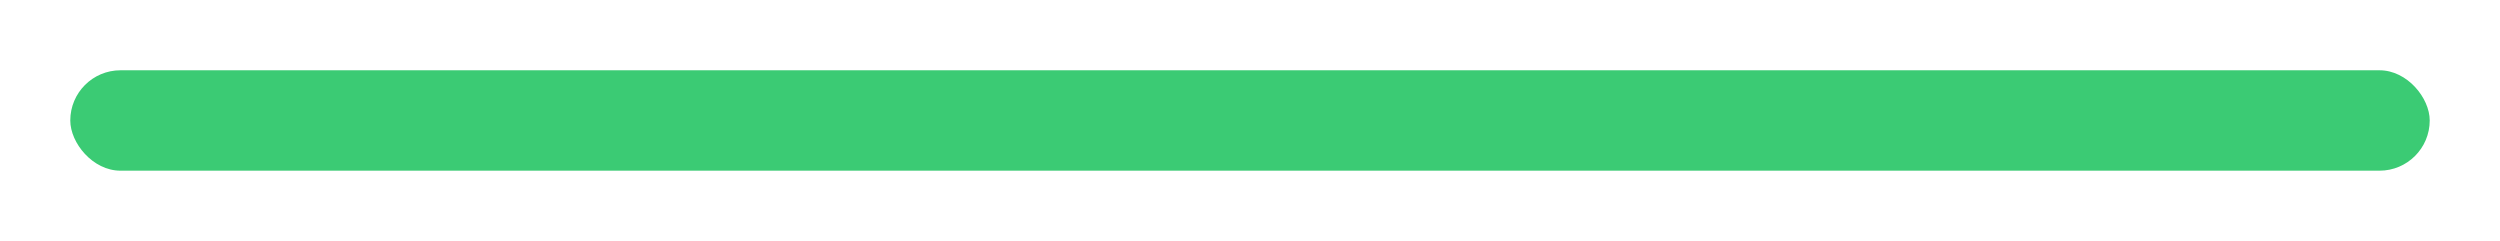 <svg width="249" height="24" viewBox="0 0 249 24" fill="none" xmlns="http://www.w3.org/2000/svg">
<g filter="url(#filter0_d_299_841)">
<rect x="7" y="7" width="235" height="10" rx="5" fill="#3BCB74"/>
</g>
<defs>
<filter id="filter0_d_299_841" x="0" y="0" width="249" height="24" filterUnits="userSpaceOnUse" color-interpolation-filters="sRGB">
<feFlood flood-opacity="0" result="BackgroundImageFix"/>
<feColorMatrix in="SourceAlpha" type="matrix" values="0 0 0 0 0 0 0 0 0 0 0 0 0 0 0 0 0 0 127 0" result="hardAlpha"/>
<feOffset/>
<feGaussianBlur stdDeviation="3.5"/>
<feComposite in2="hardAlpha" operator="out"/>
<feColorMatrix type="matrix" values="0 0 0 0 0.231 0 0 0 0 0.796 0 0 0 0 0.455 0 0 0 1 0"/>
<feBlend mode="normal" in2="BackgroundImageFix" result="effect1_dropShadow_299_841"/>
<feBlend mode="normal" in="SourceGraphic" in2="effect1_dropShadow_299_841" result="shape"/>
</filter>
</defs>
</svg>

